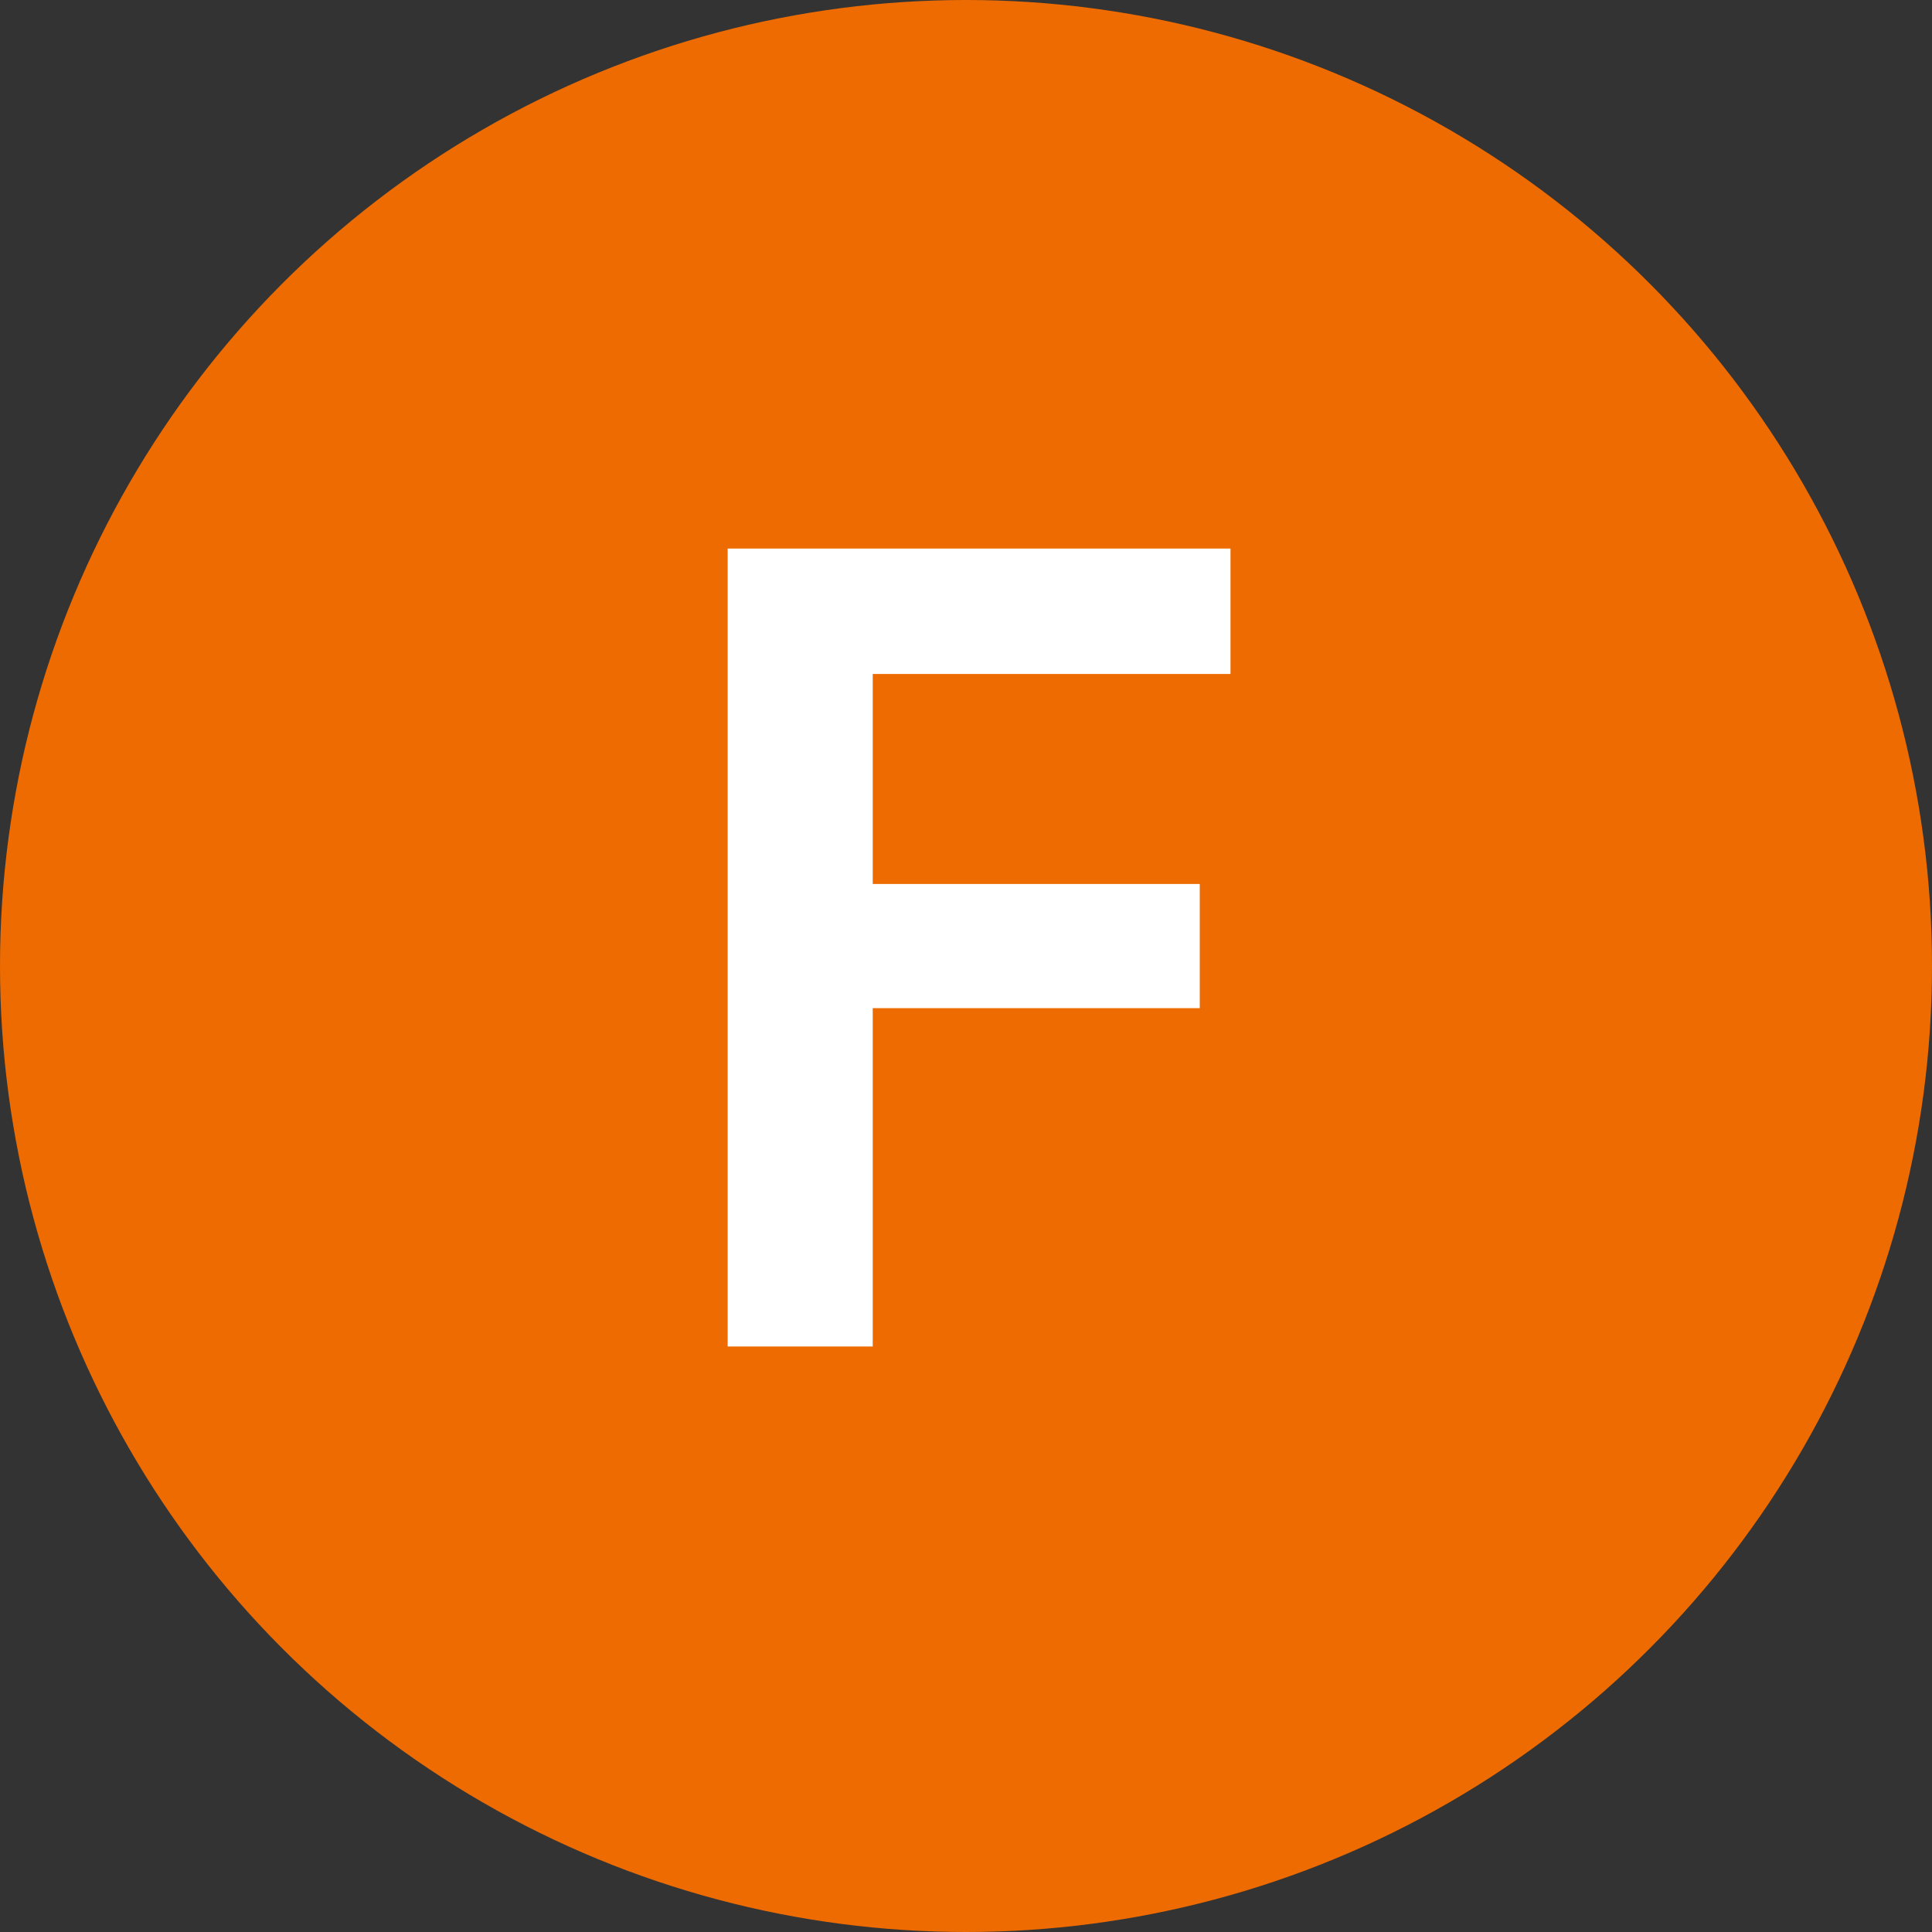 <svg xmlns="http://www.w3.org/2000/svg" width="33" height="33" viewBox="0 0 33 33"><rect x="0" y="0" width="33" height="33" fill="#333333" stroke="none"/><g transform="translate(-238 -5390.257)"><circle cx="16.5" cy="16.5" r="16.5" transform="translate(238 5390.257)" fill="#ed6b00"/><path d="M1.953,0V-13.629h8.589v2.142H4.431V-7.9h5.586v2.121H4.431V0Z" transform="translate(248.476 5413.256)" fill="#fff"/></g></svg>